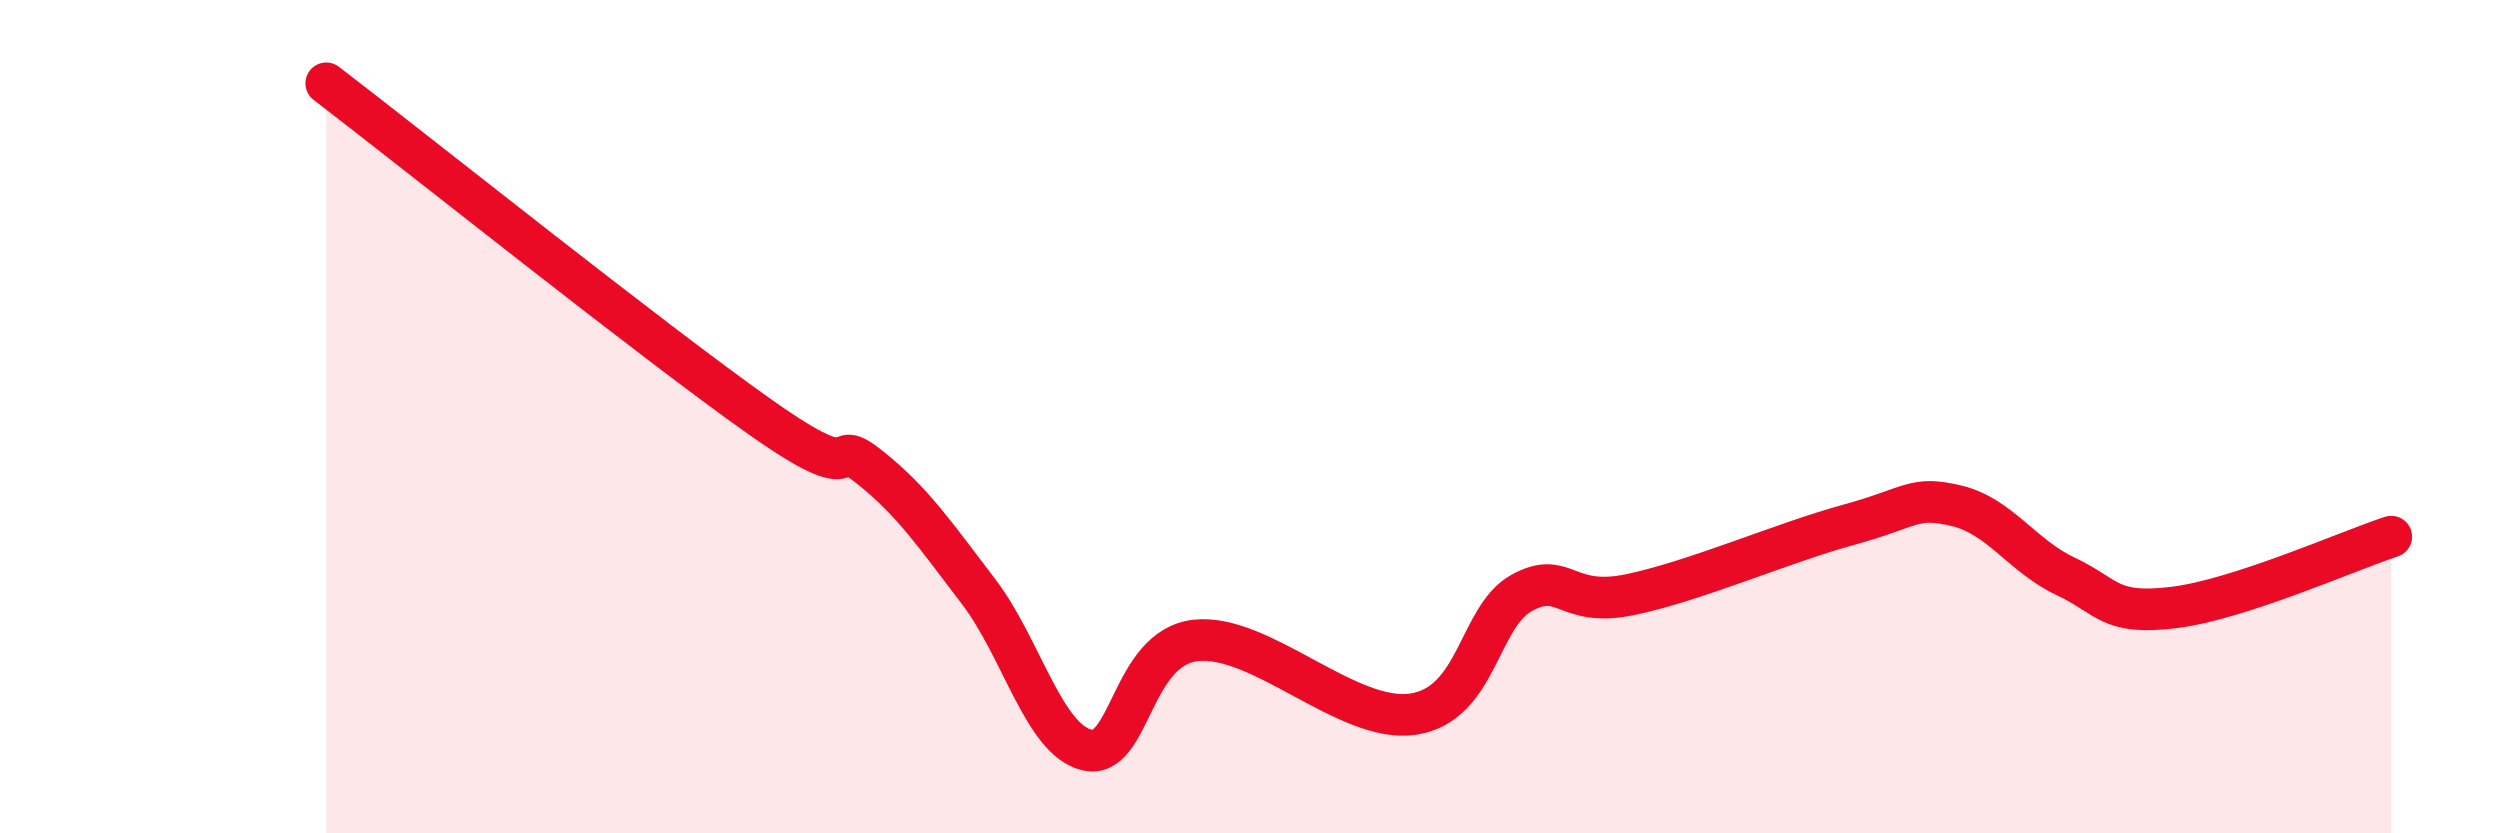 
    <svg width="60" height="20" viewBox="0 0 60 20" xmlns="http://www.w3.org/2000/svg">
      <path
        d="M 7.83,2 C 9.92,3.6 15.65,8.18 18.26,10.02 C 20.87,11.86 19.83,10.38 20.87,11.21 C 21.91,12.04 22.44,12.83 23.48,14.19 C 24.52,15.55 25.05,17.76 26.09,18 C 27.13,18.24 27.14,15.54 28.7,15.37 C 30.26,15.2 32.35,17.37 33.91,17.14 C 35.47,16.91 35.48,14.8 36.52,14.23 C 37.56,13.66 37.56,14.6 39.13,14.27 C 40.7,13.94 42.78,13.03 44.35,12.6 C 45.92,12.17 45.92,11.89 46.96,12.14 C 48,12.39 48.53,13.34 49.57,13.83 C 50.61,14.32 50.61,14.77 52.17,14.58 C 53.73,14.39 56.35,13.22 57.39,12.88L57.39 20L7.83 20Z"
        fill="#EB0A25"
        opacity="0.1"
        stroke-linecap="round"
        stroke-linejoin="round"
      />
      <path
        d="M 7.83,2 C 9.92,3.6 15.65,8.18 18.26,10.02 C 20.87,11.86 19.83,10.38 20.87,11.21 C 21.91,12.04 22.44,12.83 23.48,14.19 C 24.52,15.55 25.05,17.76 26.09,18 C 27.13,18.24 27.14,15.54 28.7,15.37 C 30.26,15.2 32.35,17.37 33.91,17.14 C 35.47,16.91 35.48,14.8 36.52,14.23 C 37.56,13.66 37.56,14.6 39.13,14.27 C 40.7,13.94 42.78,13.03 44.35,12.6 C 45.92,12.17 45.92,11.89 46.96,12.14 C 48,12.39 48.53,13.34 49.57,13.83 C 50.61,14.32 50.61,14.77 52.17,14.58 C 53.73,14.39 56.35,13.22 57.39,12.88"
        stroke="#EB0A25"
        stroke-width="1"
        fill="none"
        stroke-linecap="round"
        stroke-linejoin="round"
      />
    </svg>
  